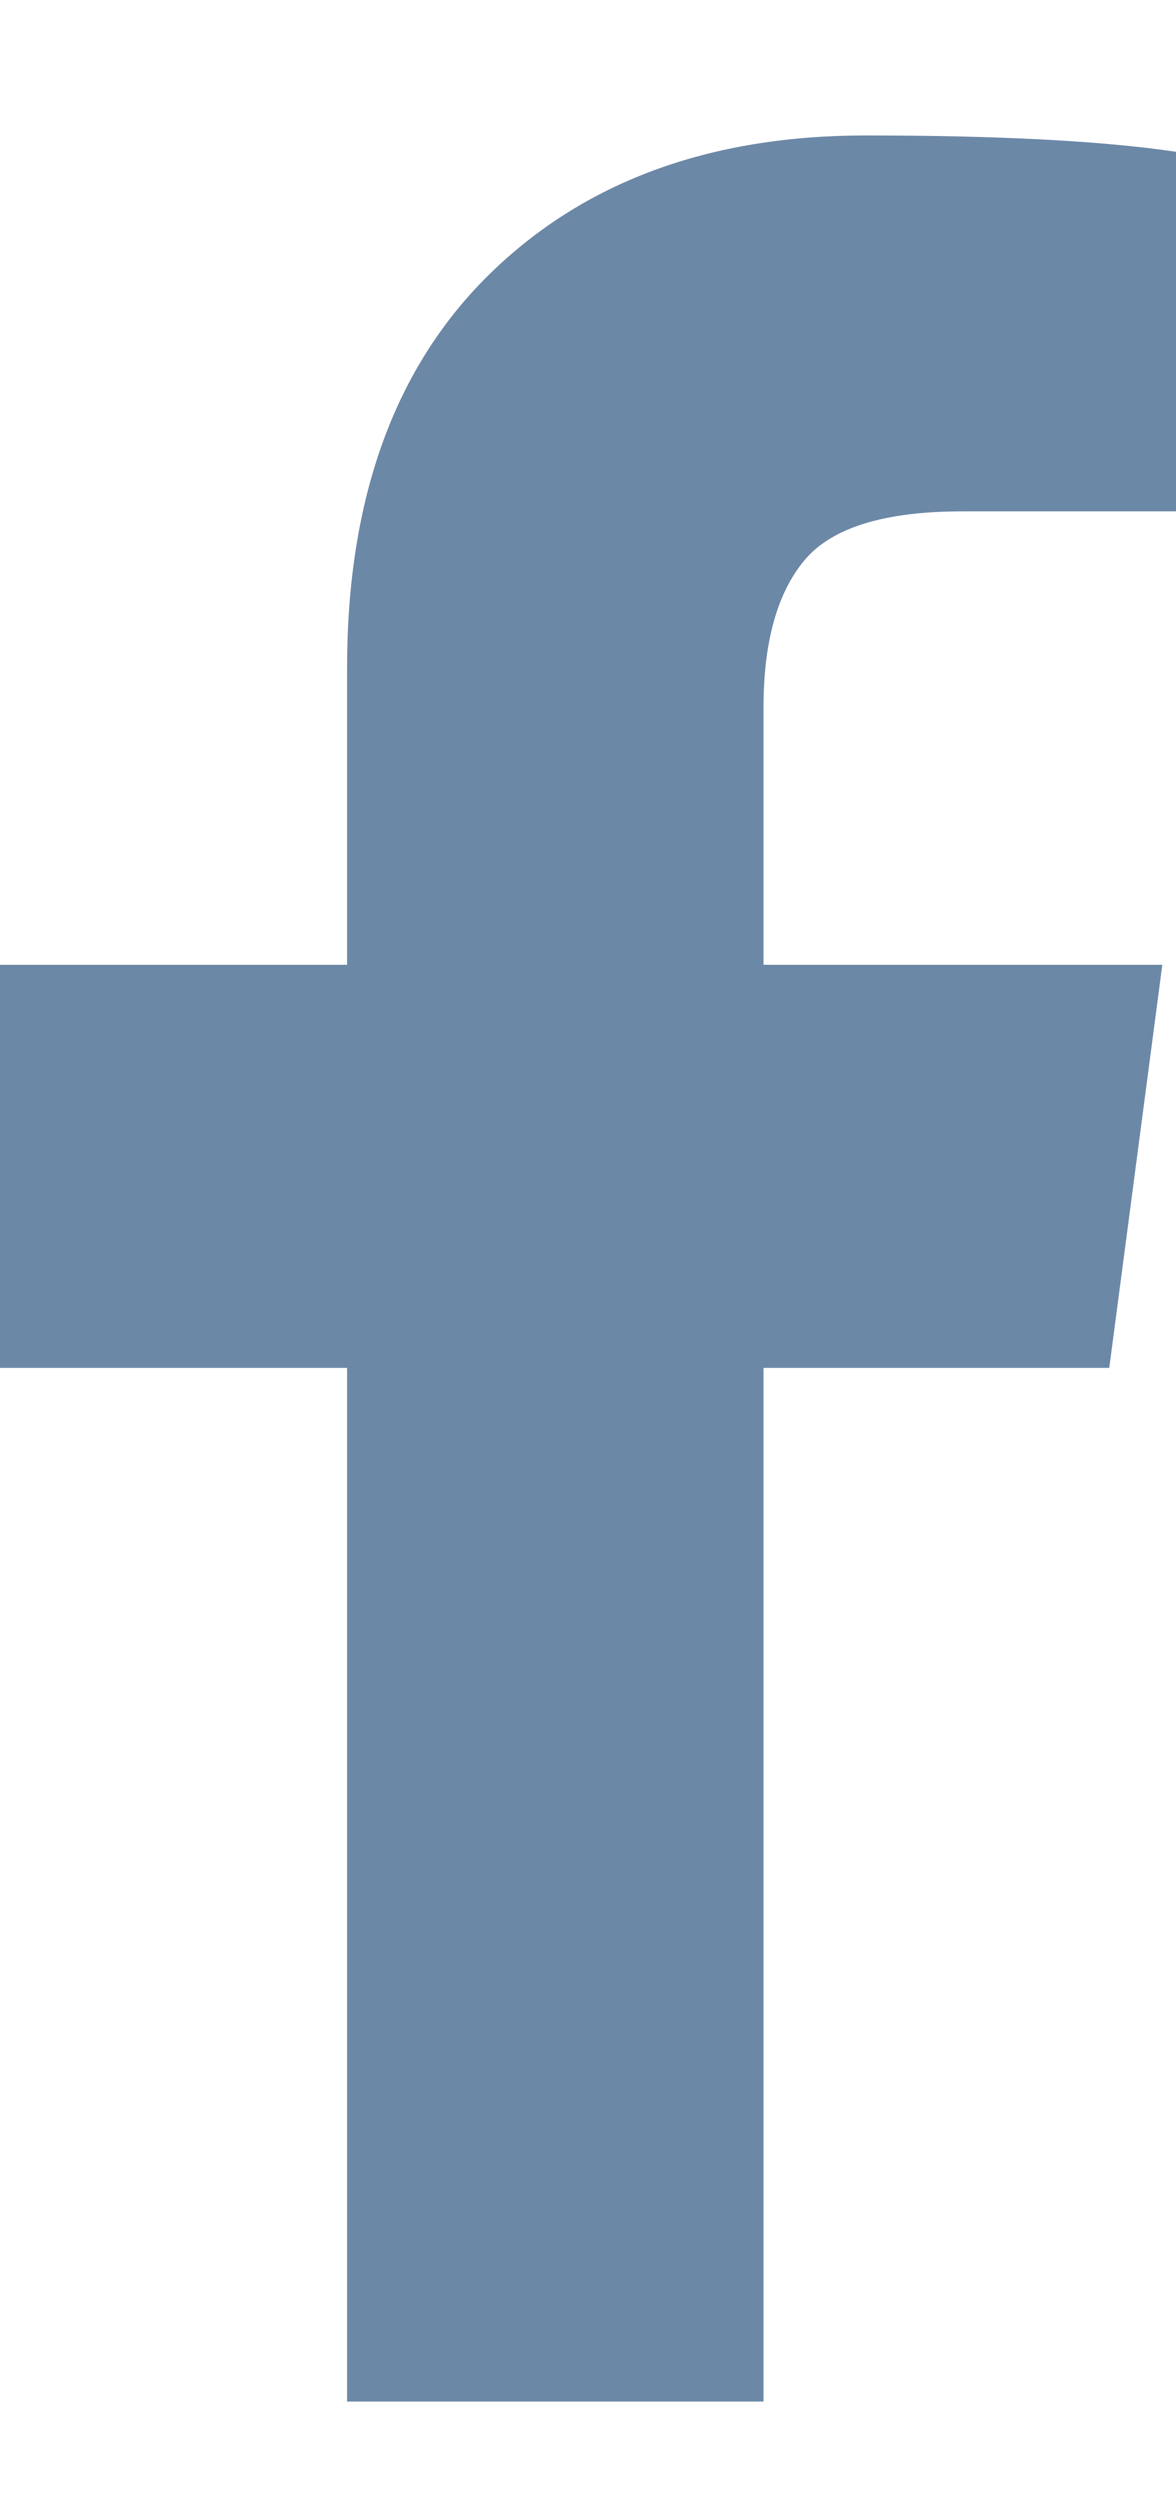 <svg width="8" height="17" viewBox="0 0 8 17" fill="none" xmlns="http://www.w3.org/2000/svg">
<path d="M8 1.032V3.477H6.546C6.015 3.477 5.657 3.588 5.472 3.81C5.287 4.032 5.194 4.366 5.194 4.81V6.56H7.907L7.546 9.301H5.194V16.329H2.361V9.301H0V6.56H2.361V4.542C2.361 3.394 2.682 2.503 3.324 1.87C3.966 1.238 4.821 0.921 5.889 0.921C6.796 0.921 7.5 0.958 8 1.032Z" fill="#6C88A7"/>
</svg>
